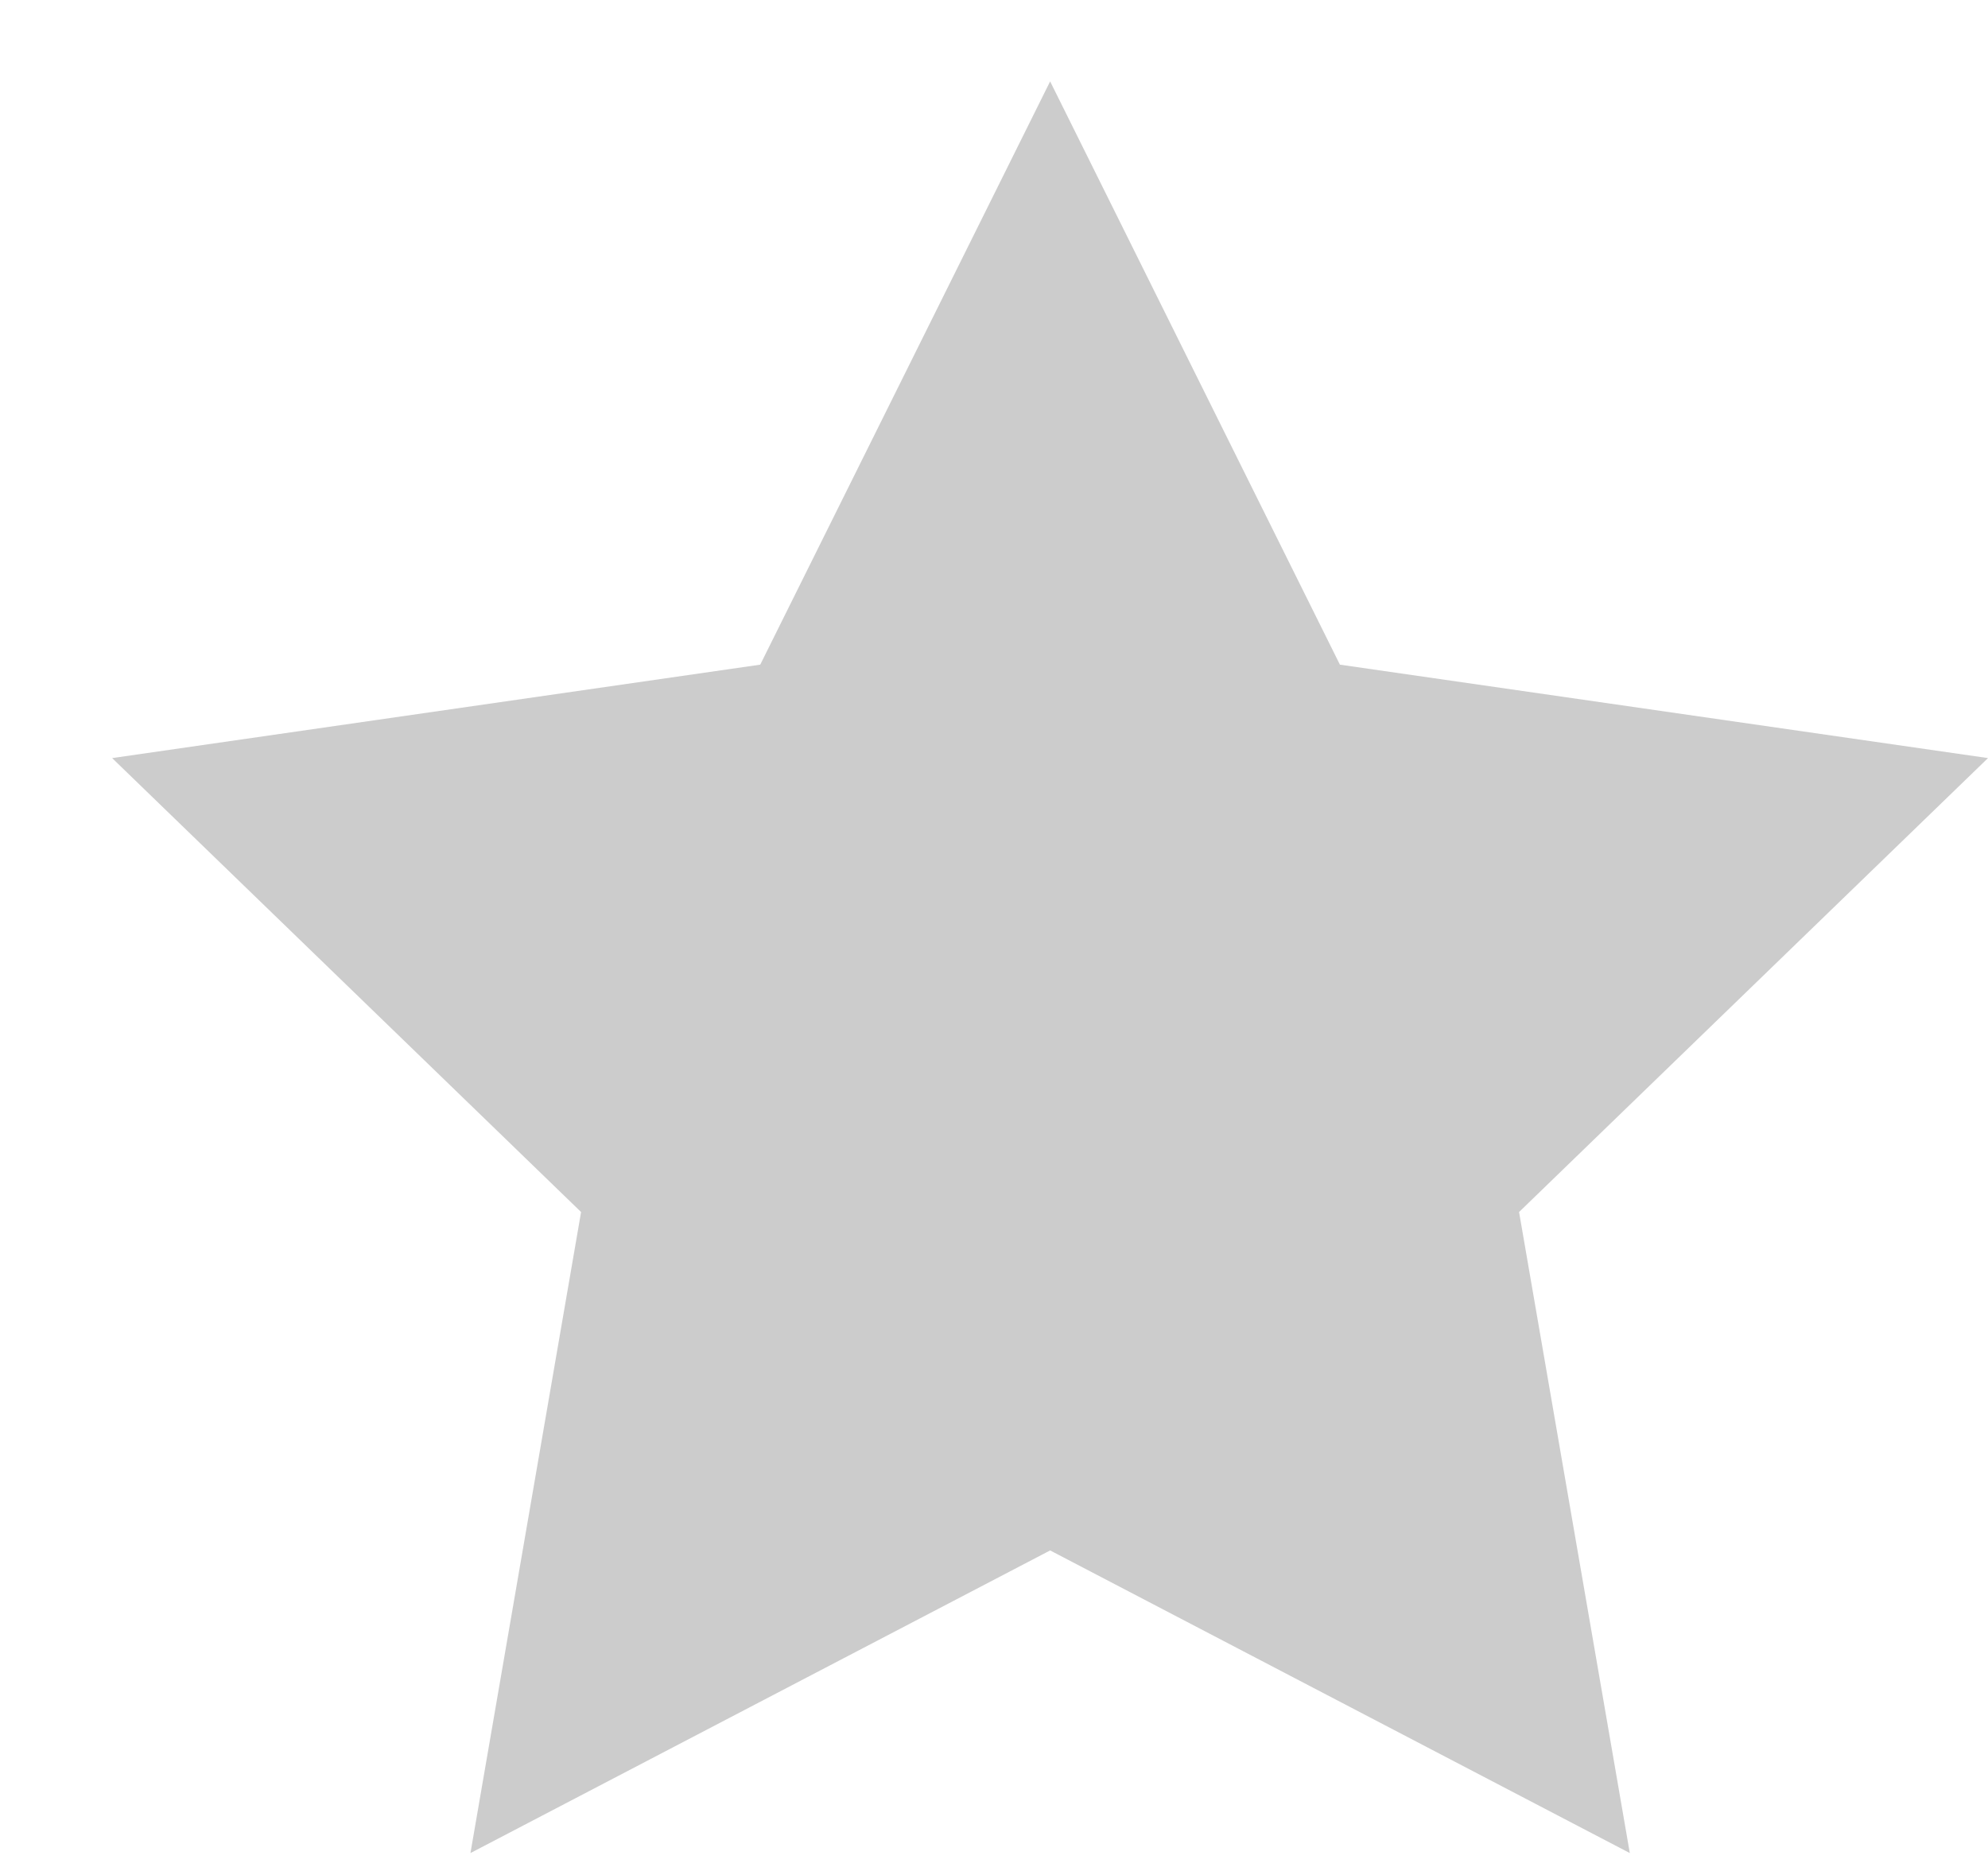 <svg width="17" height="16" viewBox="0 0 17 16" fill="none" xmlns="http://www.w3.org/2000/svg">
<path d="M8.98 0.696L11.458 5.684L17 6.483L12.99 10.365L13.937 15.847L8.98 13.259L4.023 15.847L4.969 10.365L0.959 6.483L6.501 5.684L8.98 0.696Z" fill="#CCCCCC"/>
</svg>
